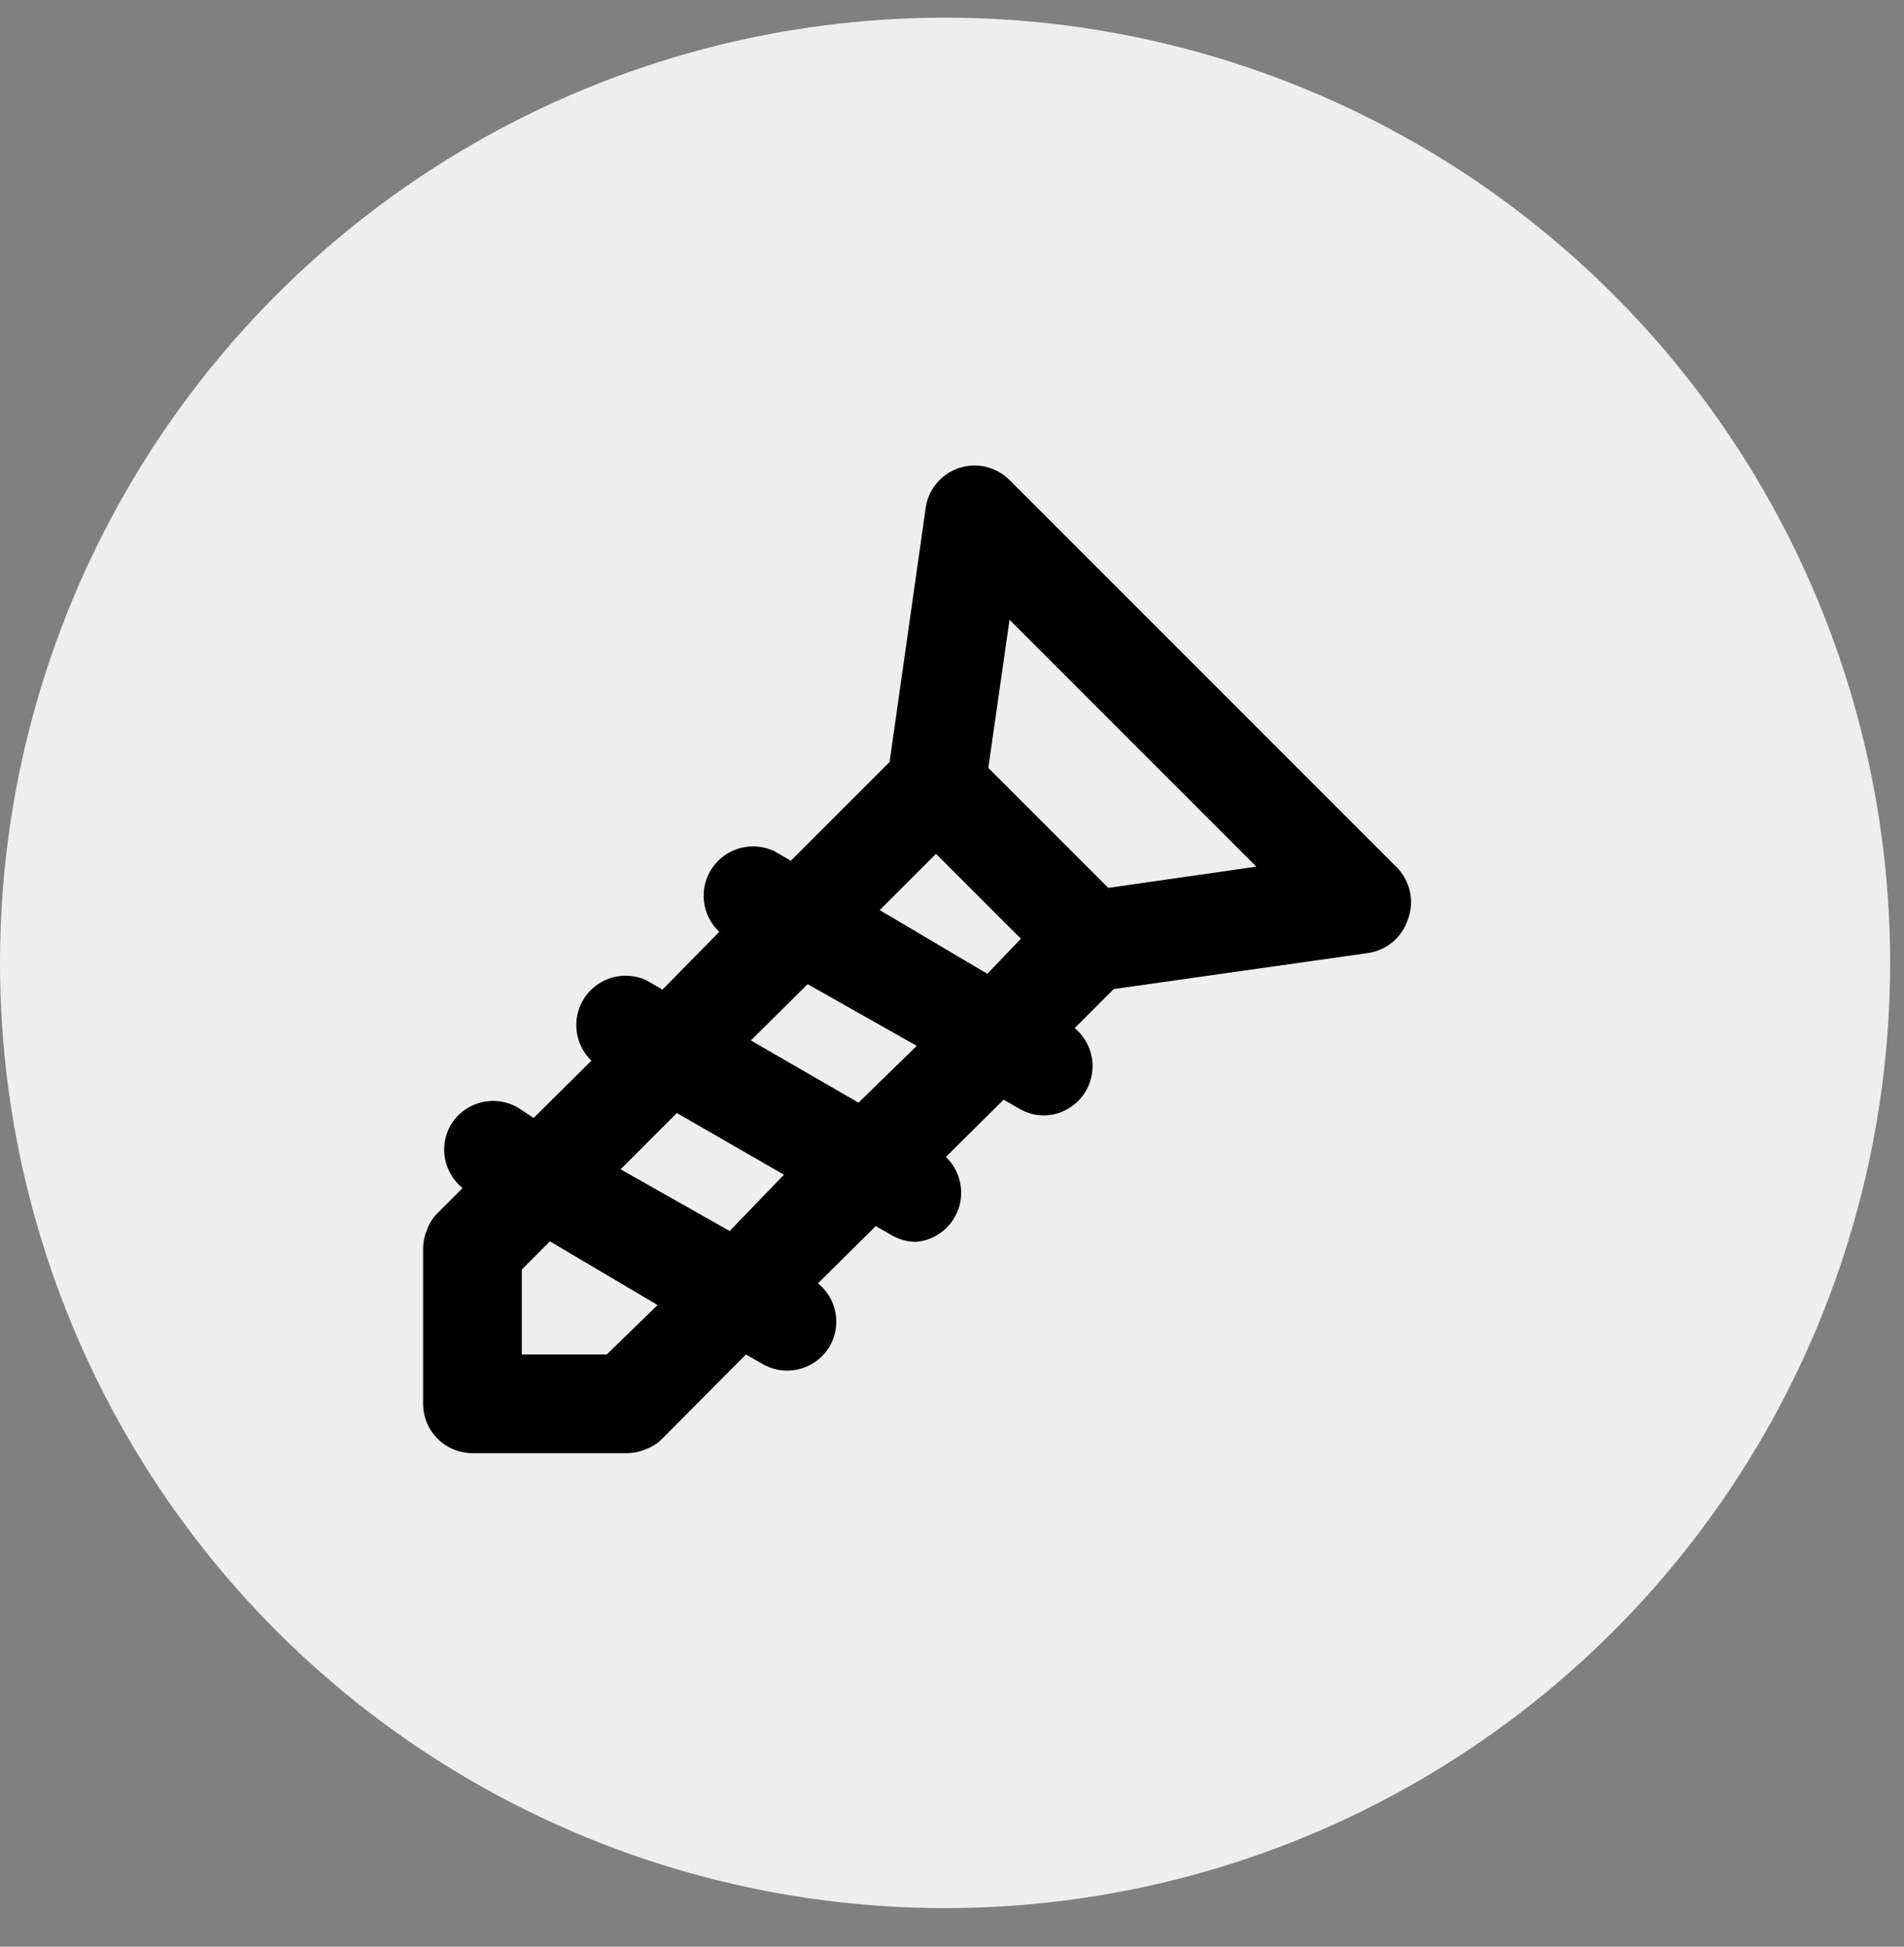 <svg width="45" height="46" viewBox="0 0 45 46" fill="none" xmlns="http://www.w3.org/2000/svg">
<rect x="0" y="0" width="45" height="46" fill="#808080" stroke="none"/>
<circle cx="22.336" cy="22.753" r="22.336" fill="#EEEEEE"/>
<path d="M32.995 20.479L23.86 11.344C23.707 11.19 23.513 11.082 23.301 11.031C23.09 10.981 22.868 10.991 22.662 11.06C22.456 11.13 22.273 11.255 22.134 11.423C21.995 11.59 21.906 11.793 21.877 12.009L21.025 18.006L18.692 20.339L18.307 20.117C18.055 19.995 17.769 19.967 17.499 20.039C17.229 20.11 16.993 20.276 16.835 20.506C16.677 20.736 16.606 21.015 16.637 21.293C16.667 21.571 16.796 21.828 17 22.019L15.658 23.384L15.273 23.162C15.023 23.047 14.739 23.025 14.474 23.099C14.208 23.172 13.977 23.338 13.822 23.566C13.667 23.794 13.598 24.069 13.626 24.344C13.655 24.618 13.78 24.873 13.978 25.064L12.613 26.417L12.24 26.172C12.107 26.095 11.96 26.045 11.807 26.025C11.655 26.005 11.5 26.015 11.351 26.056C11.202 26.096 11.063 26.165 10.941 26.259C10.82 26.353 10.718 26.47 10.642 26.604C10.51 26.844 10.467 27.123 10.52 27.392C10.574 27.661 10.72 27.902 10.933 28.074L10.338 28.669C10.229 28.778 10.146 28.909 10.093 29.054C10.034 29.194 10.002 29.345 10 29.497V33.172C10 33.482 10.123 33.779 10.342 33.997C10.56 34.216 10.857 34.339 11.167 34.339H14.818C14.971 34.337 15.121 34.306 15.262 34.246C15.406 34.193 15.538 34.11 15.647 34.001L17.63 32.006L18.015 32.227C18.148 32.305 18.294 32.356 18.446 32.377C18.598 32.398 18.753 32.388 18.901 32.349C19.05 32.31 19.189 32.242 19.311 32.149C19.433 32.056 19.536 31.94 19.613 31.807C19.75 31.567 19.796 31.287 19.745 31.015C19.694 30.744 19.548 30.5 19.333 30.326L20.698 28.972L21.083 29.194C21.258 29.293 21.455 29.345 21.655 29.346C21.878 29.326 22.091 29.242 22.268 29.104C22.445 28.966 22.578 28.78 22.652 28.568C22.726 28.356 22.737 28.128 22.684 27.91C22.632 27.692 22.517 27.494 22.355 27.339L23.72 25.986L24.105 26.207C24.279 26.306 24.476 26.358 24.677 26.359C24.915 26.355 25.146 26.278 25.339 26.138C25.532 25.999 25.678 25.803 25.757 25.578C25.836 25.353 25.844 25.11 25.78 24.88C25.716 24.651 25.584 24.446 25.4 24.294L26.322 23.372L32.33 22.521C32.546 22.49 32.749 22.399 32.916 22.259C33.083 22.119 33.207 21.935 33.275 21.727C33.355 21.515 33.371 21.283 33.321 21.061C33.272 20.84 33.158 20.637 32.995 20.479ZM14.34 32.006H12.333V29.999L12.998 29.334L15.542 30.839L14.34 32.006ZM17.245 29.089L14.667 27.631L15.997 26.301L18.528 27.759L17.245 29.089ZM20.29 26.056L17.747 24.586L19.088 23.256L21.667 24.714L20.29 26.056ZM23.335 23.011L20.792 21.506L22.122 20.176L24.128 22.182L23.335 23.011ZM26.193 20.981L23.358 18.146L23.86 14.646L29.693 20.479L26.193 20.981Z" fill="black"/>
</svg>
